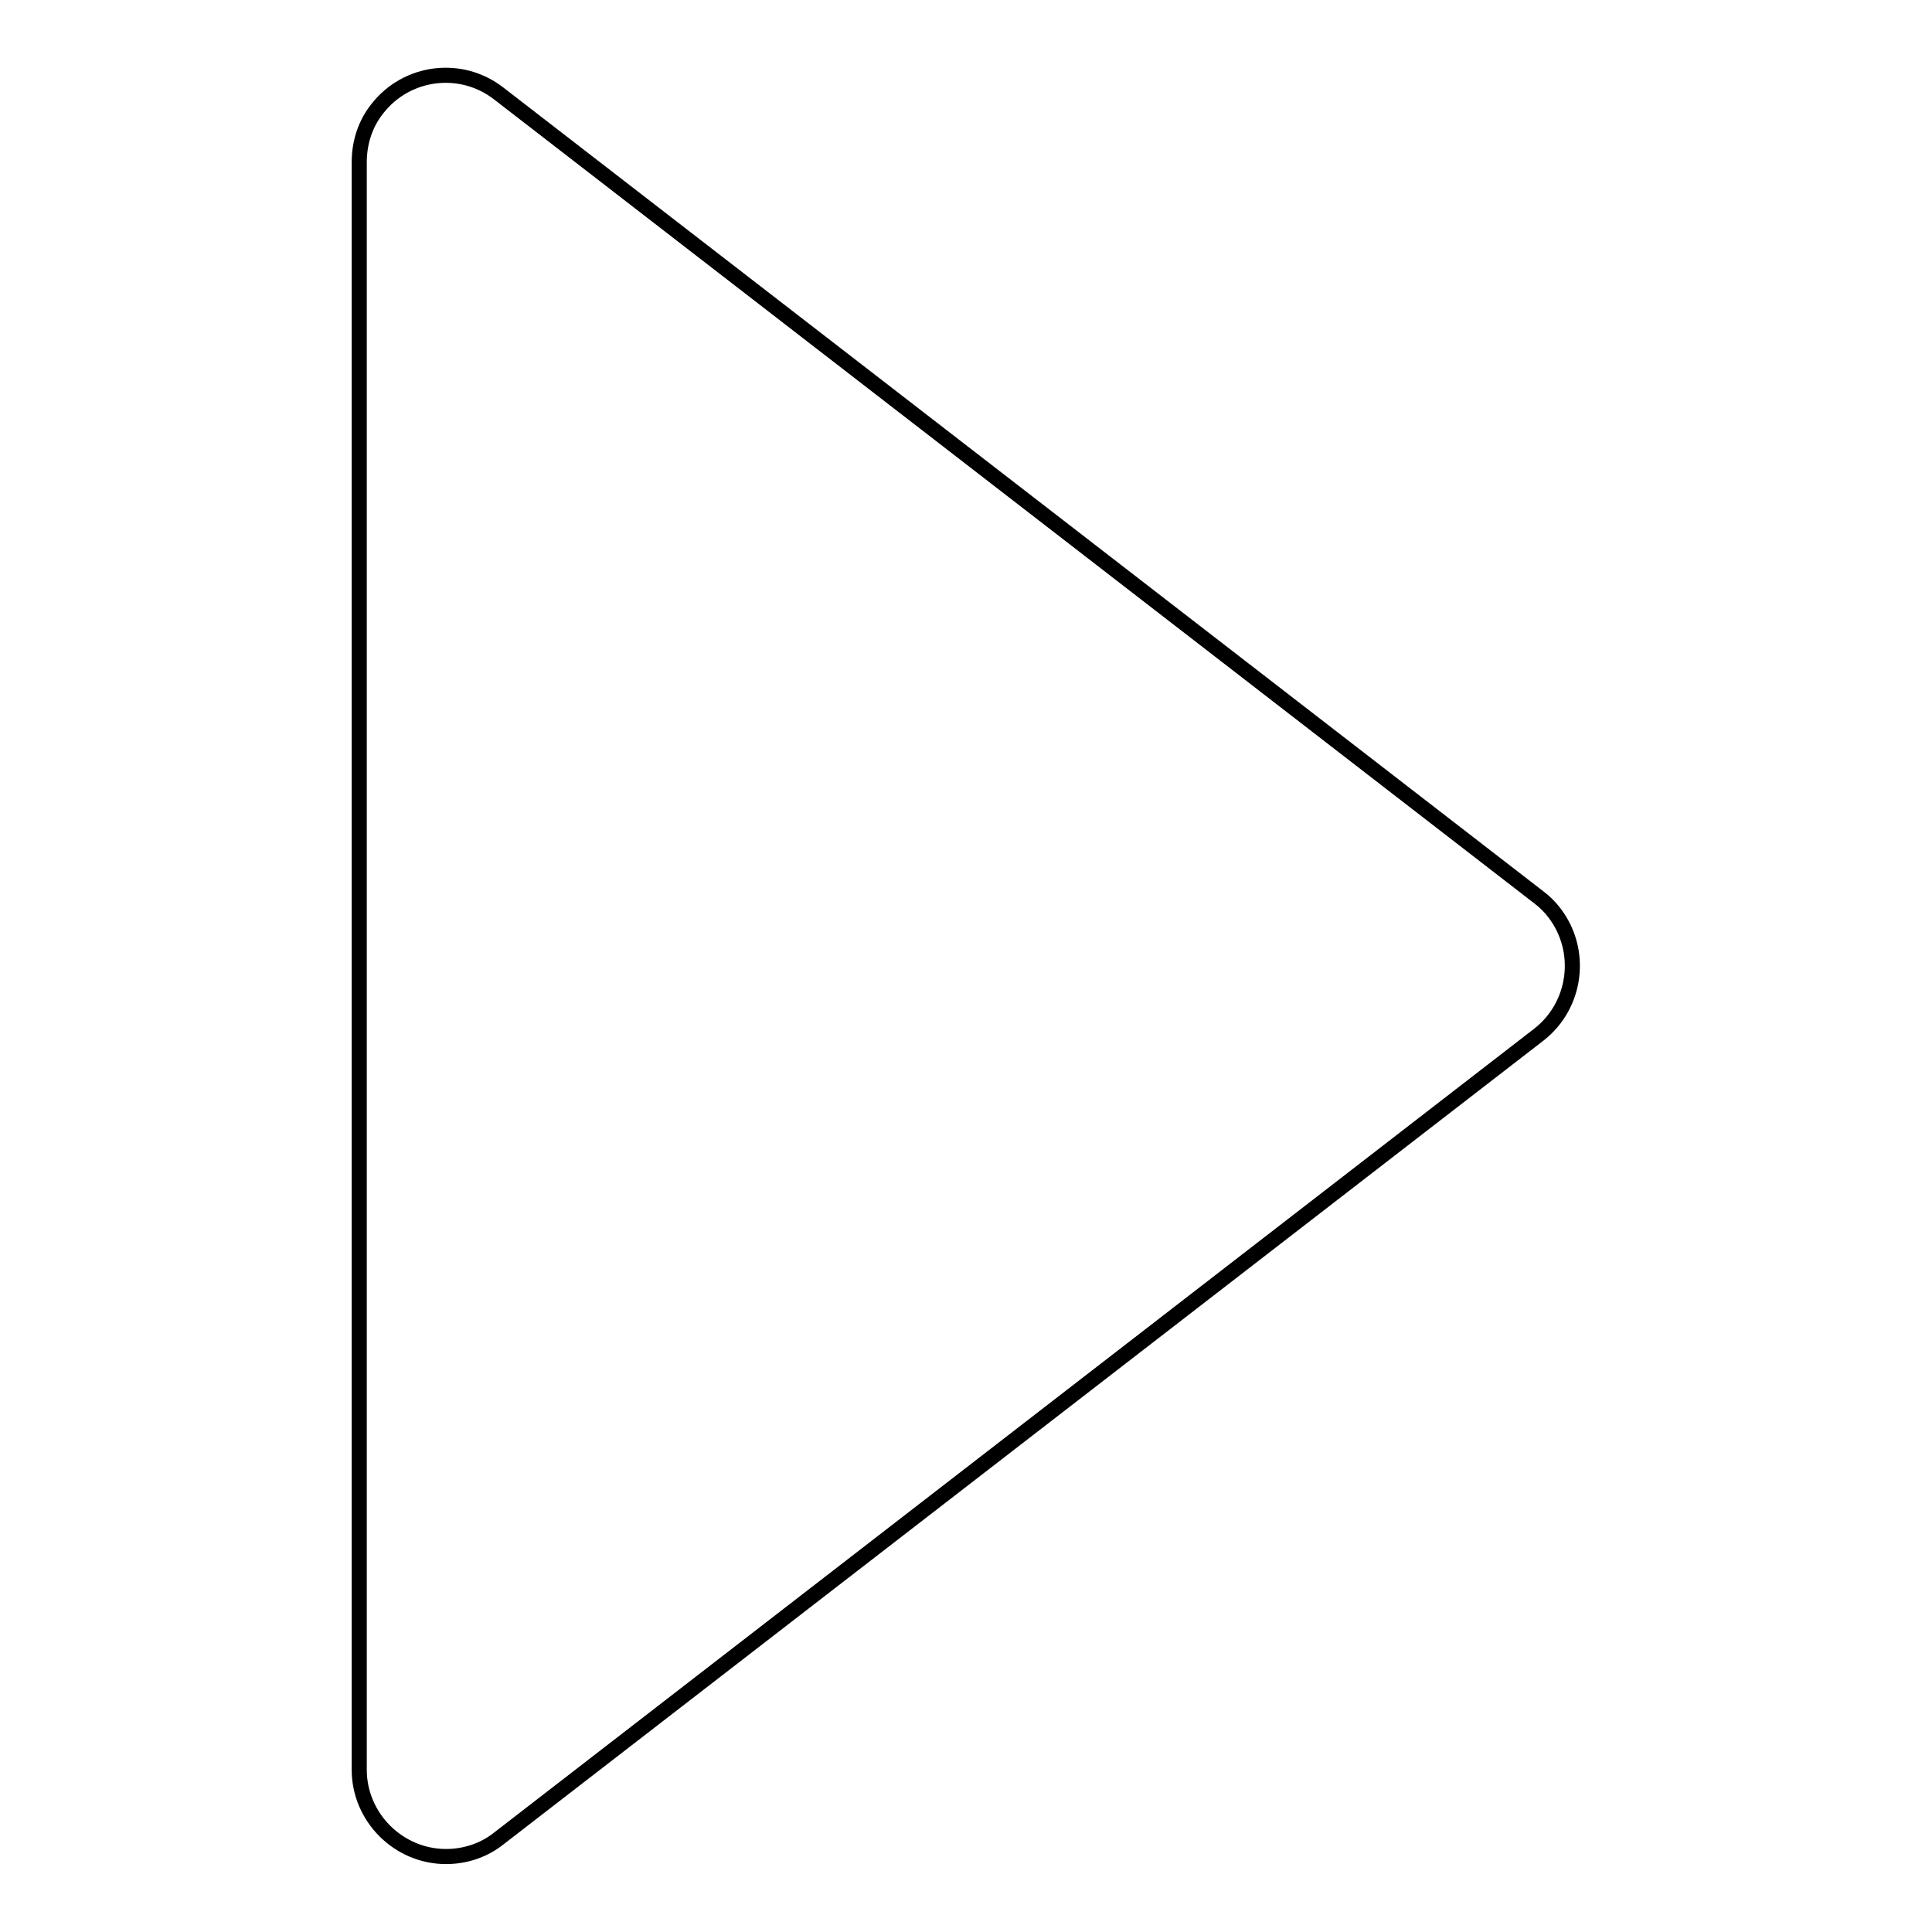 <?xml version="1.0" encoding="utf-8"?>
<!-- Svg Vector Icons : http://www.onlinewebfonts.com/icon -->
<!DOCTYPE svg PUBLIC "-//W3C//DTD SVG 1.1//EN" "http://www.w3.org/Graphics/SVG/1.1/DTD/svg11.dtd">
<svg version="1.1" xmlns="http://www.w3.org/2000/svg" xmlns:xlink="http://www.w3.org/1999/xlink" x="0px" y="0px" viewBox="0 0 256 256" enable-background="new 0 0 256 256" xml:space="preserve">
<g> <path stroke-width="2" fill-opacity="0" stroke="#000000"  d="M203.9,118.9L66.1,12.4c-5-3.9-12.2-3-16.1,2c-1.6,2-2.4,4.5-2.4,7.1v213c0,6.3,5.2,11.5,11.5,11.5 c2.5,0,5-0.8,7-2.4l137.8-106.5c5-3.9,5.9-11.1,2.1-16.1C205.4,120.2,204.7,119.5,203.9,118.9"/></g>
</svg>